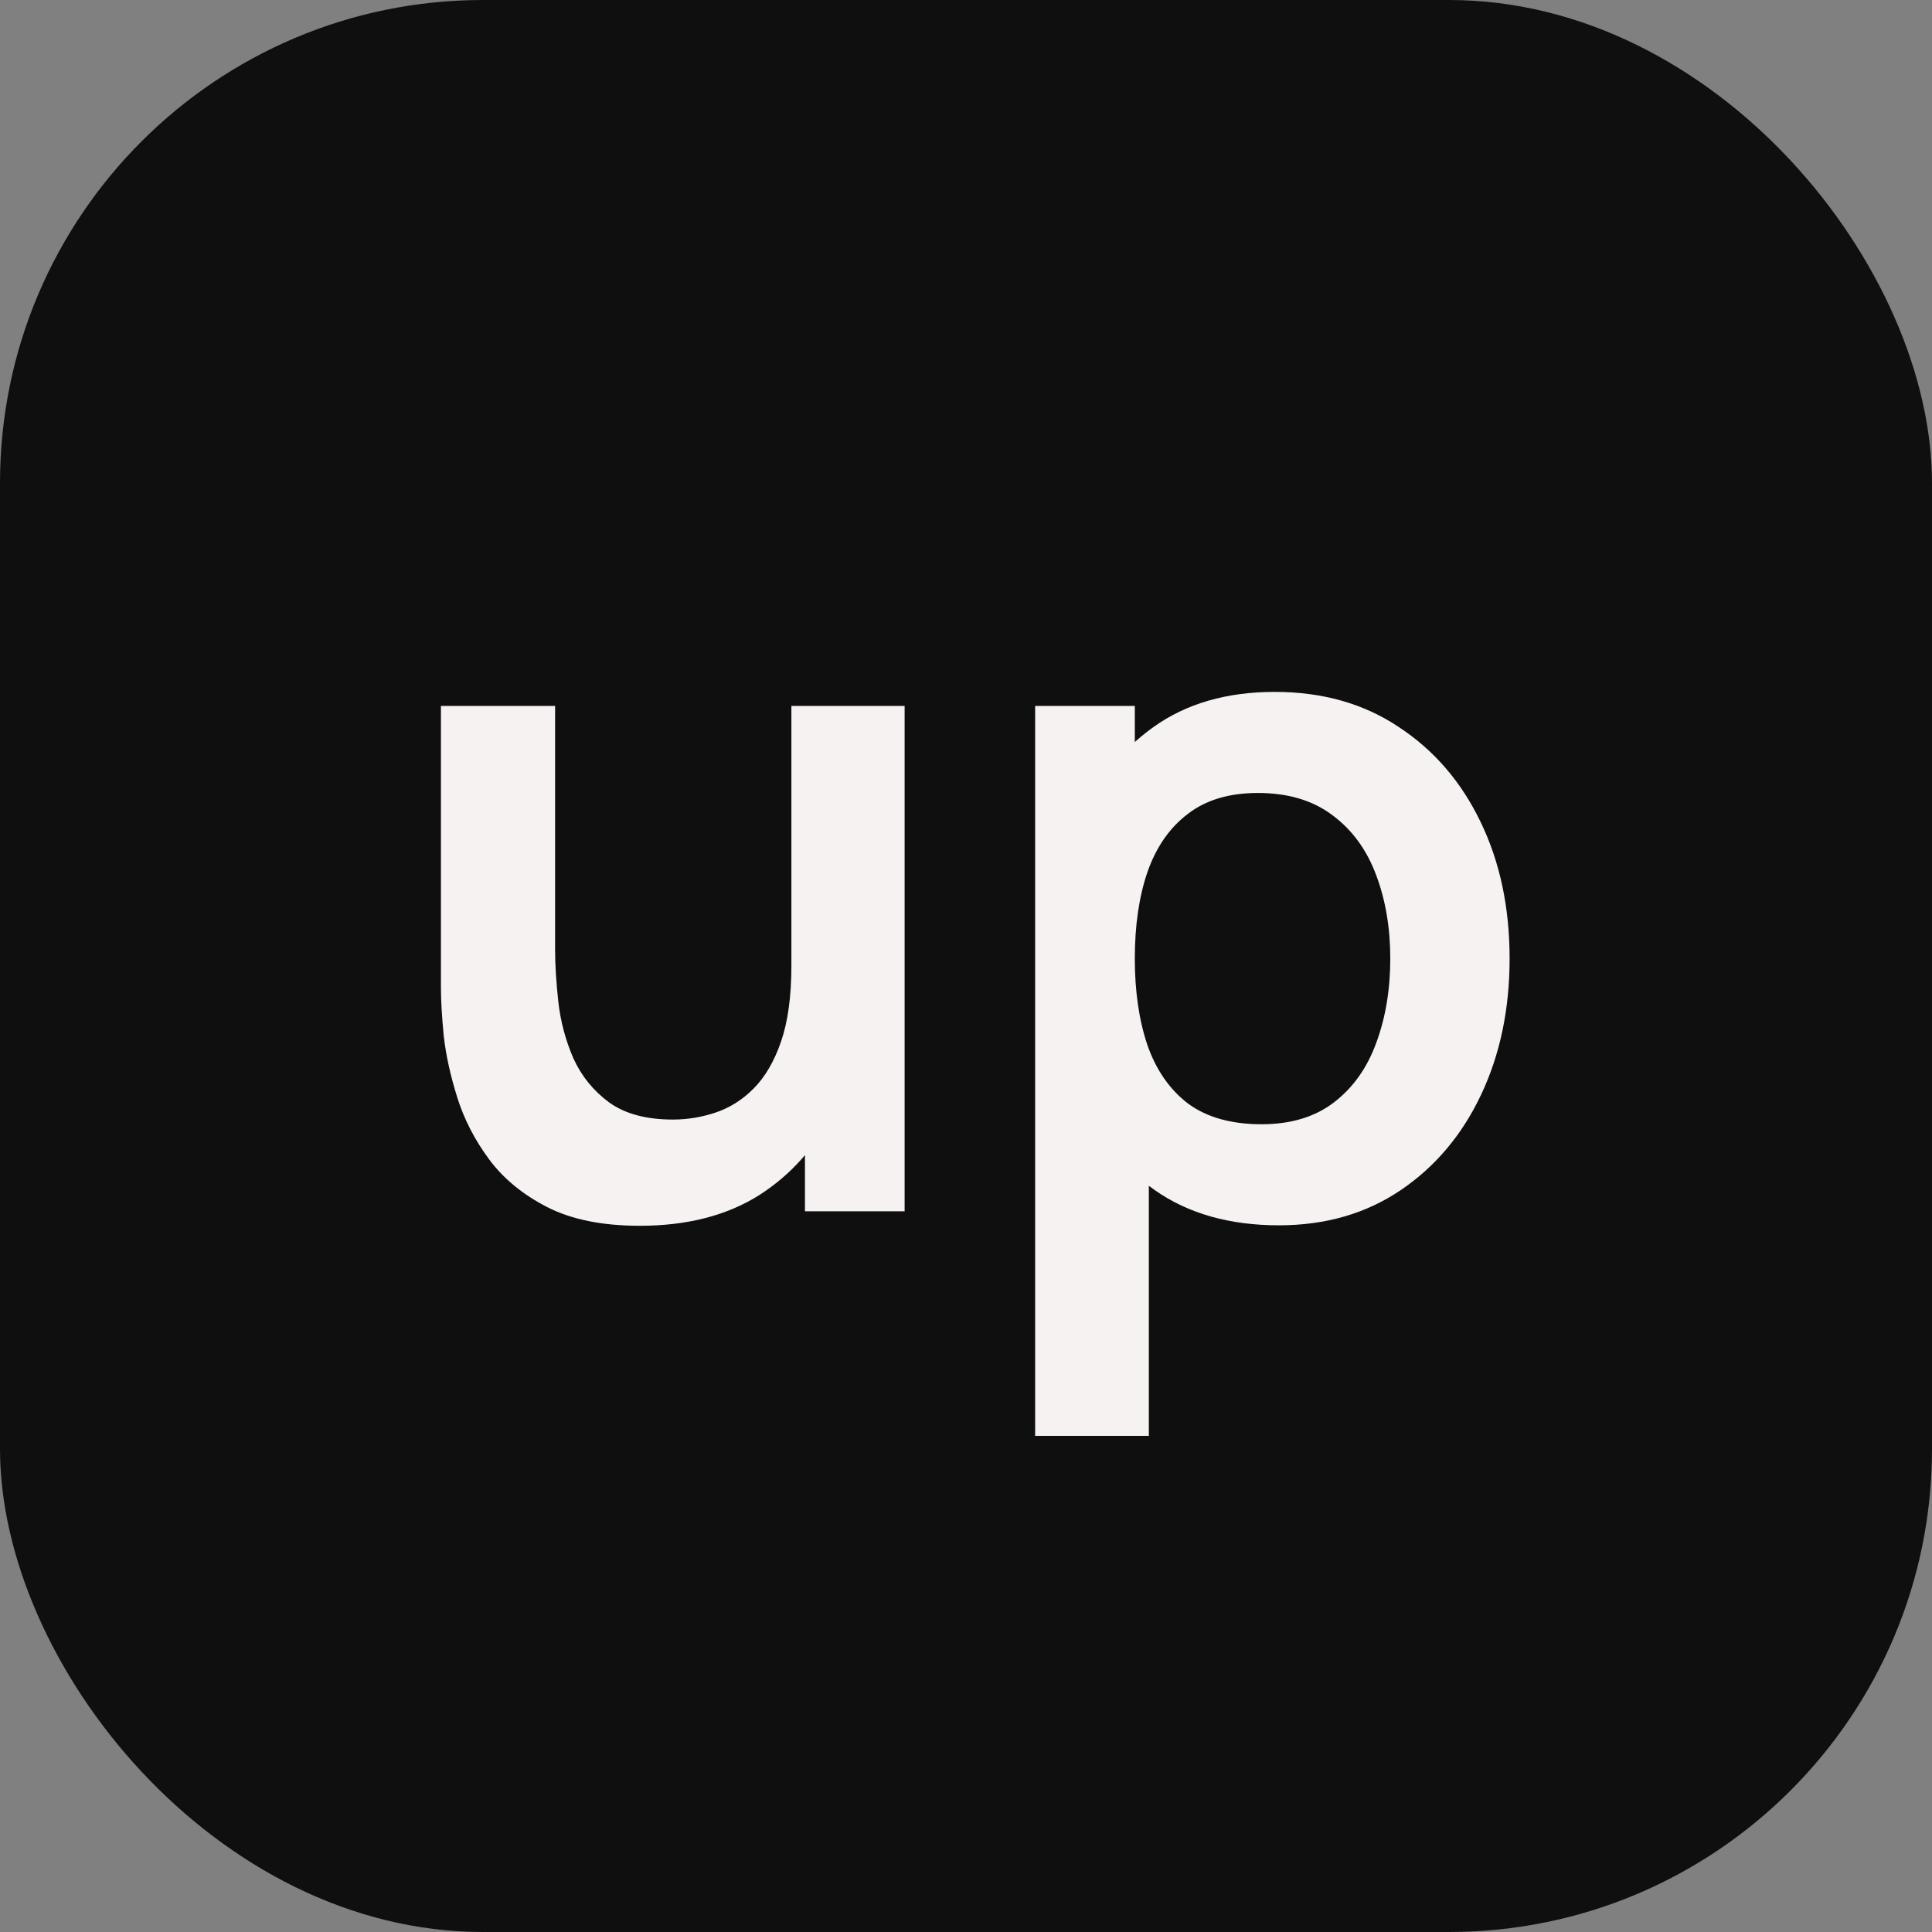 <svg
    width="256"
    height="256"
    viewBox="0 0 256 256"
    fill="none"
    xmlns="http://www.w3.org/2000/svg"
>
<rect x="0" y="0" width="256" height="256" fill="#808080" stroke="none"/>
<style>
    #rect1 { fill: #0F0F0F; }
    #shape1, #shape2 { fill: #F7F2F2; }
    @media (prefers-color-scheme: dark) {
      #rect1 { fill: #F7F2F2; }
      #shape1, #shape2 { fill: #0F0F0F; }
    }
  </style>
<rect id="rect1" width="256" height="256" rx="64" fill="#0F0F0F" />
<path
        id="shape1"
        d="M169.464 162.36C162.933 162.36 157.457 160.81 153.034 157.71C148.611 154.61 145.284 150.394 143.052 145.062C140.82 139.689 139.704 133.675 139.704 127.02C139.704 120.283 140.82 114.248 143.052 108.916C145.284 103.584 148.549 99.389 152.848 96.33C157.188 93.23 162.541 91.68 168.906 91.68C175.23 91.68 180.707 93.23 185.336 96.33C190.007 99.389 193.623 103.584 196.186 108.916C198.749 114.207 200.03 120.242 200.03 127.02C200.03 133.716 198.769 139.73 196.248 145.062C193.727 150.394 190.172 154.61 185.584 157.71C180.996 160.81 175.623 162.36 169.464 162.36ZM137.162 190.26V93.54H150.368V140.536H152.228V190.26H137.162ZM167.17 148.968C171.055 148.968 174.259 147.997 176.78 146.054C179.301 144.112 181.161 141.487 182.36 138.18C183.6 134.832 184.22 131.112 184.22 127.02C184.22 122.97 183.6 119.291 182.36 115.984C181.12 112.636 179.198 109.991 176.594 108.048C173.99 106.064 170.683 105.072 166.674 105.072C162.871 105.072 159.771 106.002 157.374 107.862C154.977 109.681 153.199 112.244 152.042 115.55C150.926 118.816 150.368 122.639 150.368 127.02C150.368 131.36 150.926 135.184 152.042 138.49C153.199 141.797 154.997 144.38 157.436 146.24C159.916 148.059 163.161 148.968 167.17 148.968Z"
        fill="#F7F2F2"
    />
<path
        id="shape2"
        d="M84.775 162.422C79.815 162.422 75.723 161.595 72.499 159.942C69.275 158.289 66.712 156.181 64.811 153.618C62.91 151.055 61.504 148.327 60.595 145.434C59.685 142.541 59.086 139.813 58.797 137.25C58.549 134.646 58.425 132.538 58.425 130.926V93.54H73.553V125.78C73.553 127.847 73.698 130.182 73.987 132.786C74.276 135.349 74.938 137.829 75.971 140.226C77.046 142.582 78.616 144.525 80.683 146.054C82.791 147.583 85.622 148.348 89.177 148.348C91.078 148.348 92.959 148.038 94.819 147.418C96.679 146.798 98.353 145.744 99.841 144.256C101.37 142.727 102.589 140.639 103.499 137.994C104.408 135.349 104.863 132.001 104.863 127.95L113.729 131.732C113.729 137.436 112.613 142.603 110.381 147.232C108.19 151.861 104.945 155.561 100.647 158.33C96.348 161.058 91.058 162.422 84.775 162.422ZM106.661 160.5V139.73H104.863V93.54H119.867V160.5H106.661Z"
        fill="#F7F2F2"
    />
</svg>
